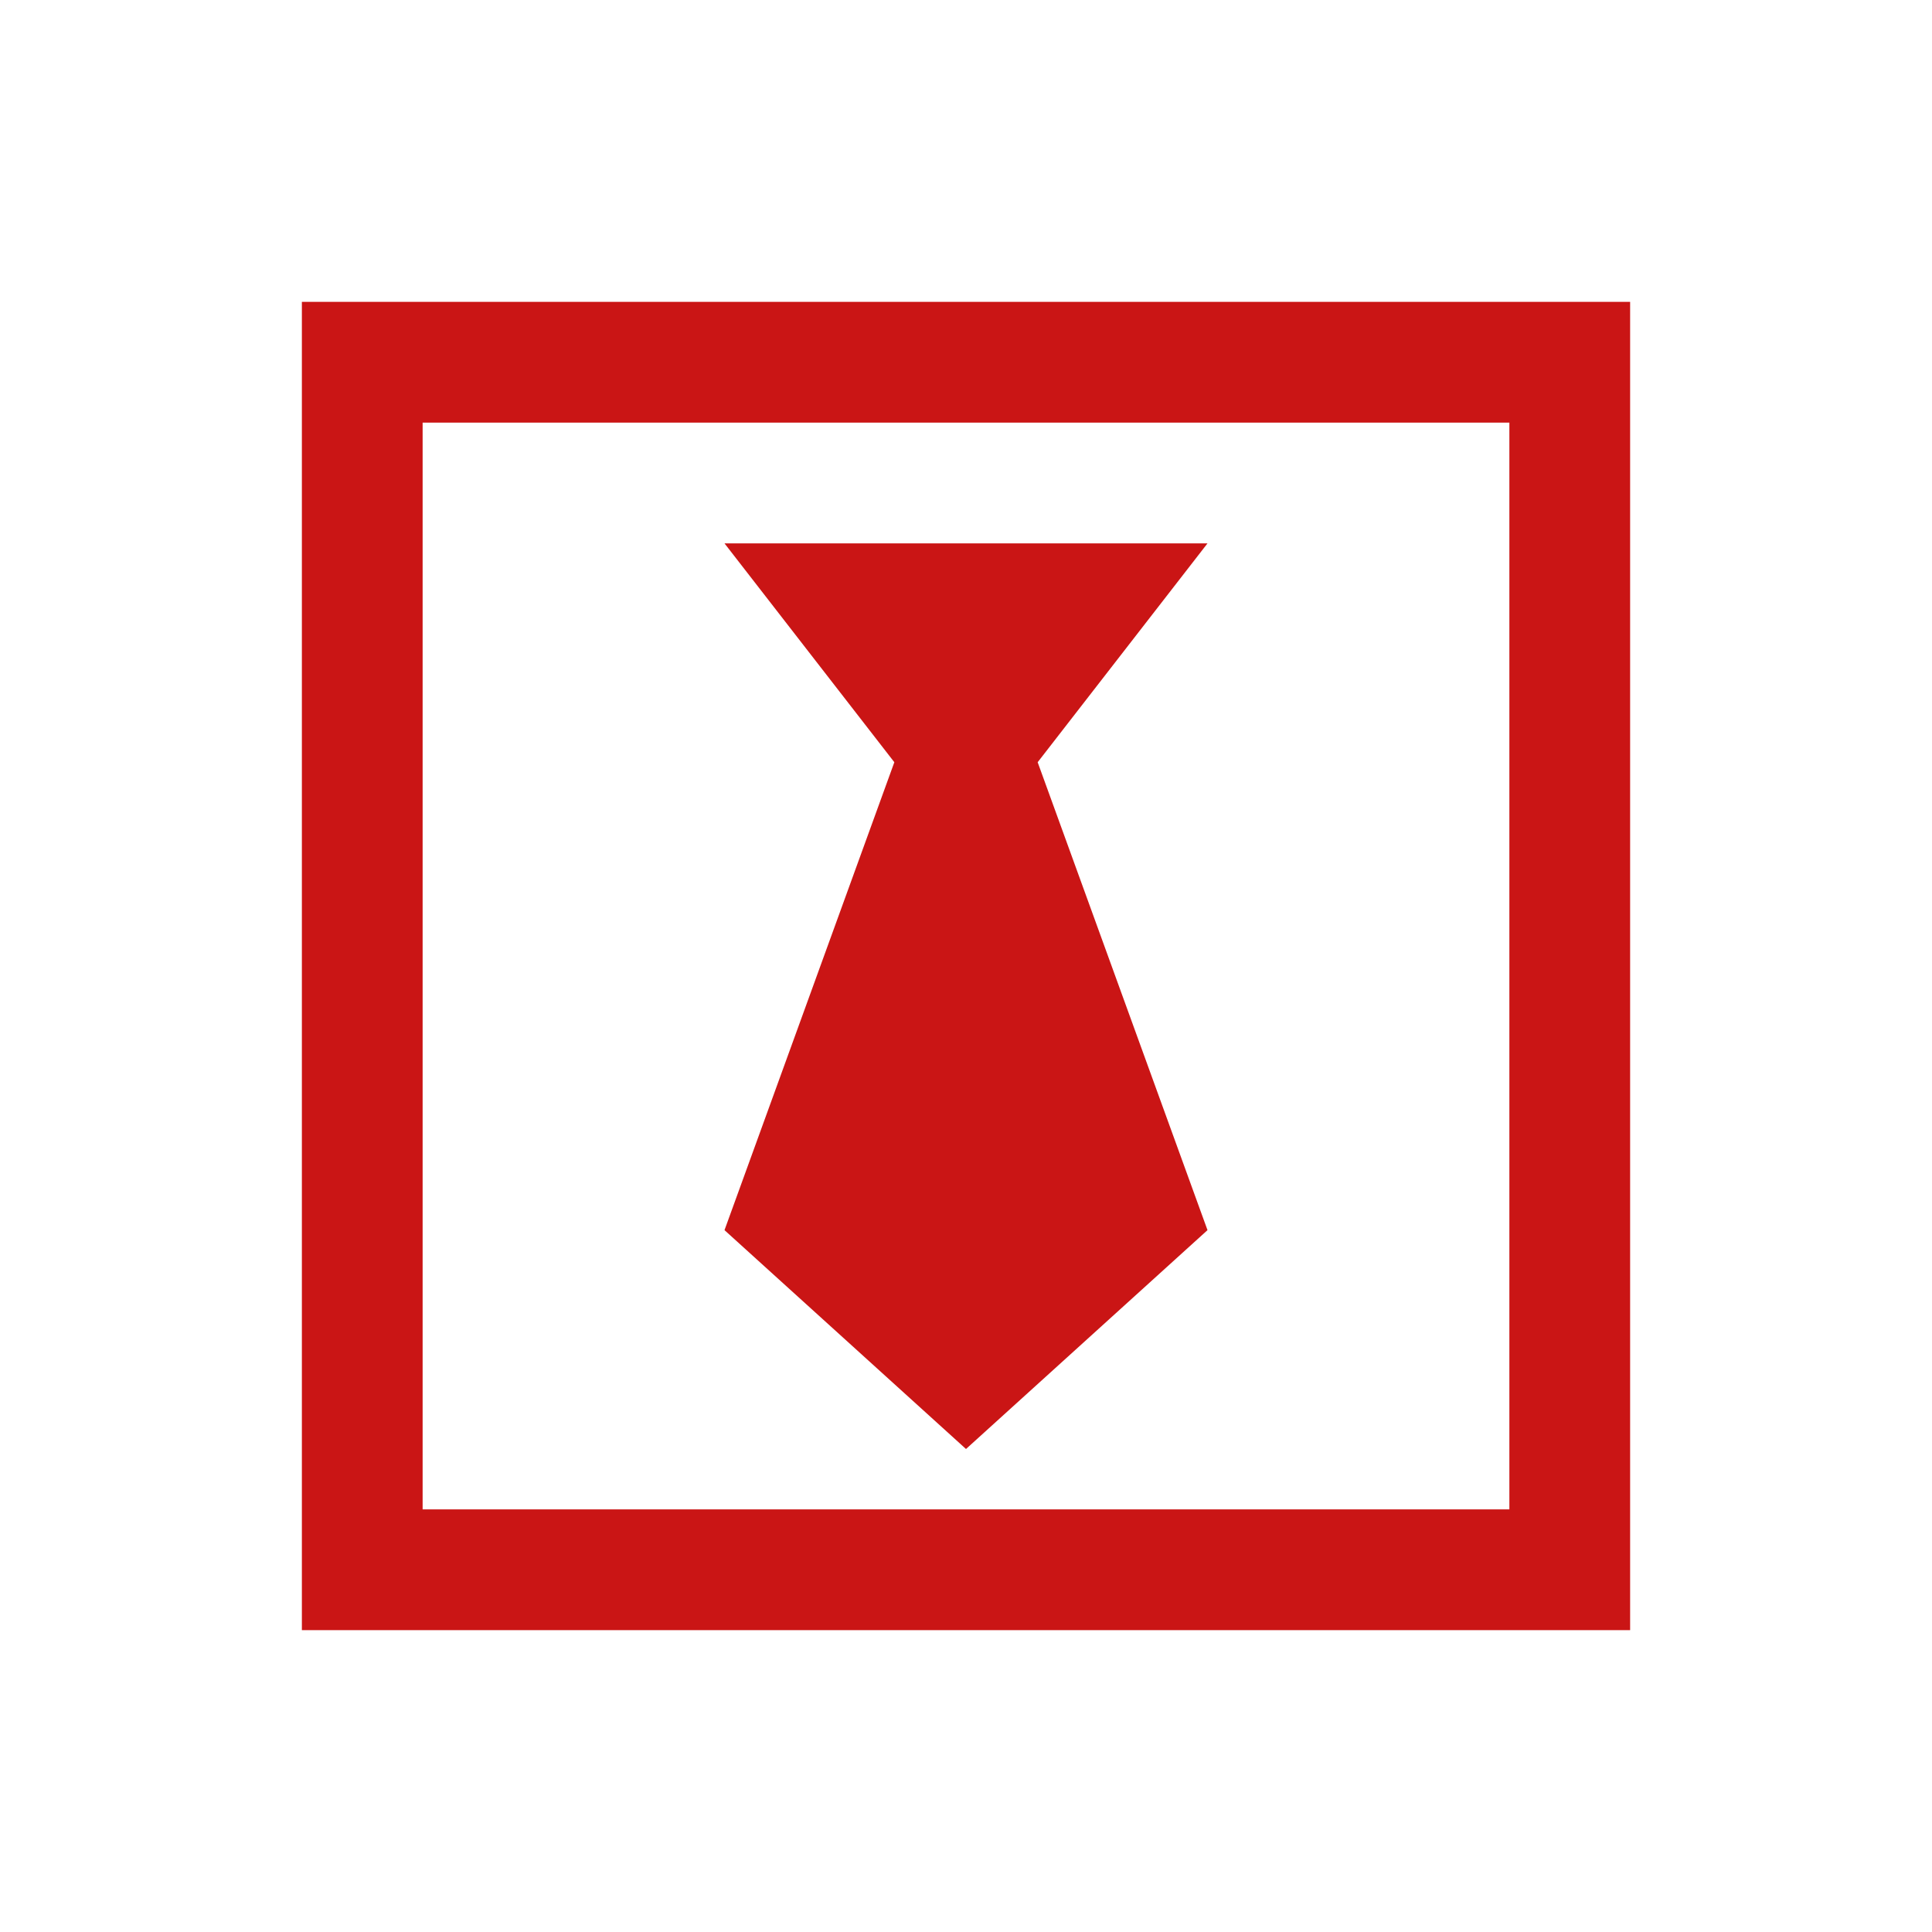 <?xml version="1.0" encoding="UTF-8"?> <svg xmlns="http://www.w3.org/2000/svg" viewBox="0 0 32 32"><path fill="#ca1515" d="M5 5v22h22V5H5zm2 2h18v18H7V7zm5 2l2.813 3.625L12 20.375 16 24l4-3.625-2.813-7.75L20 9h-8z"></path></svg> 